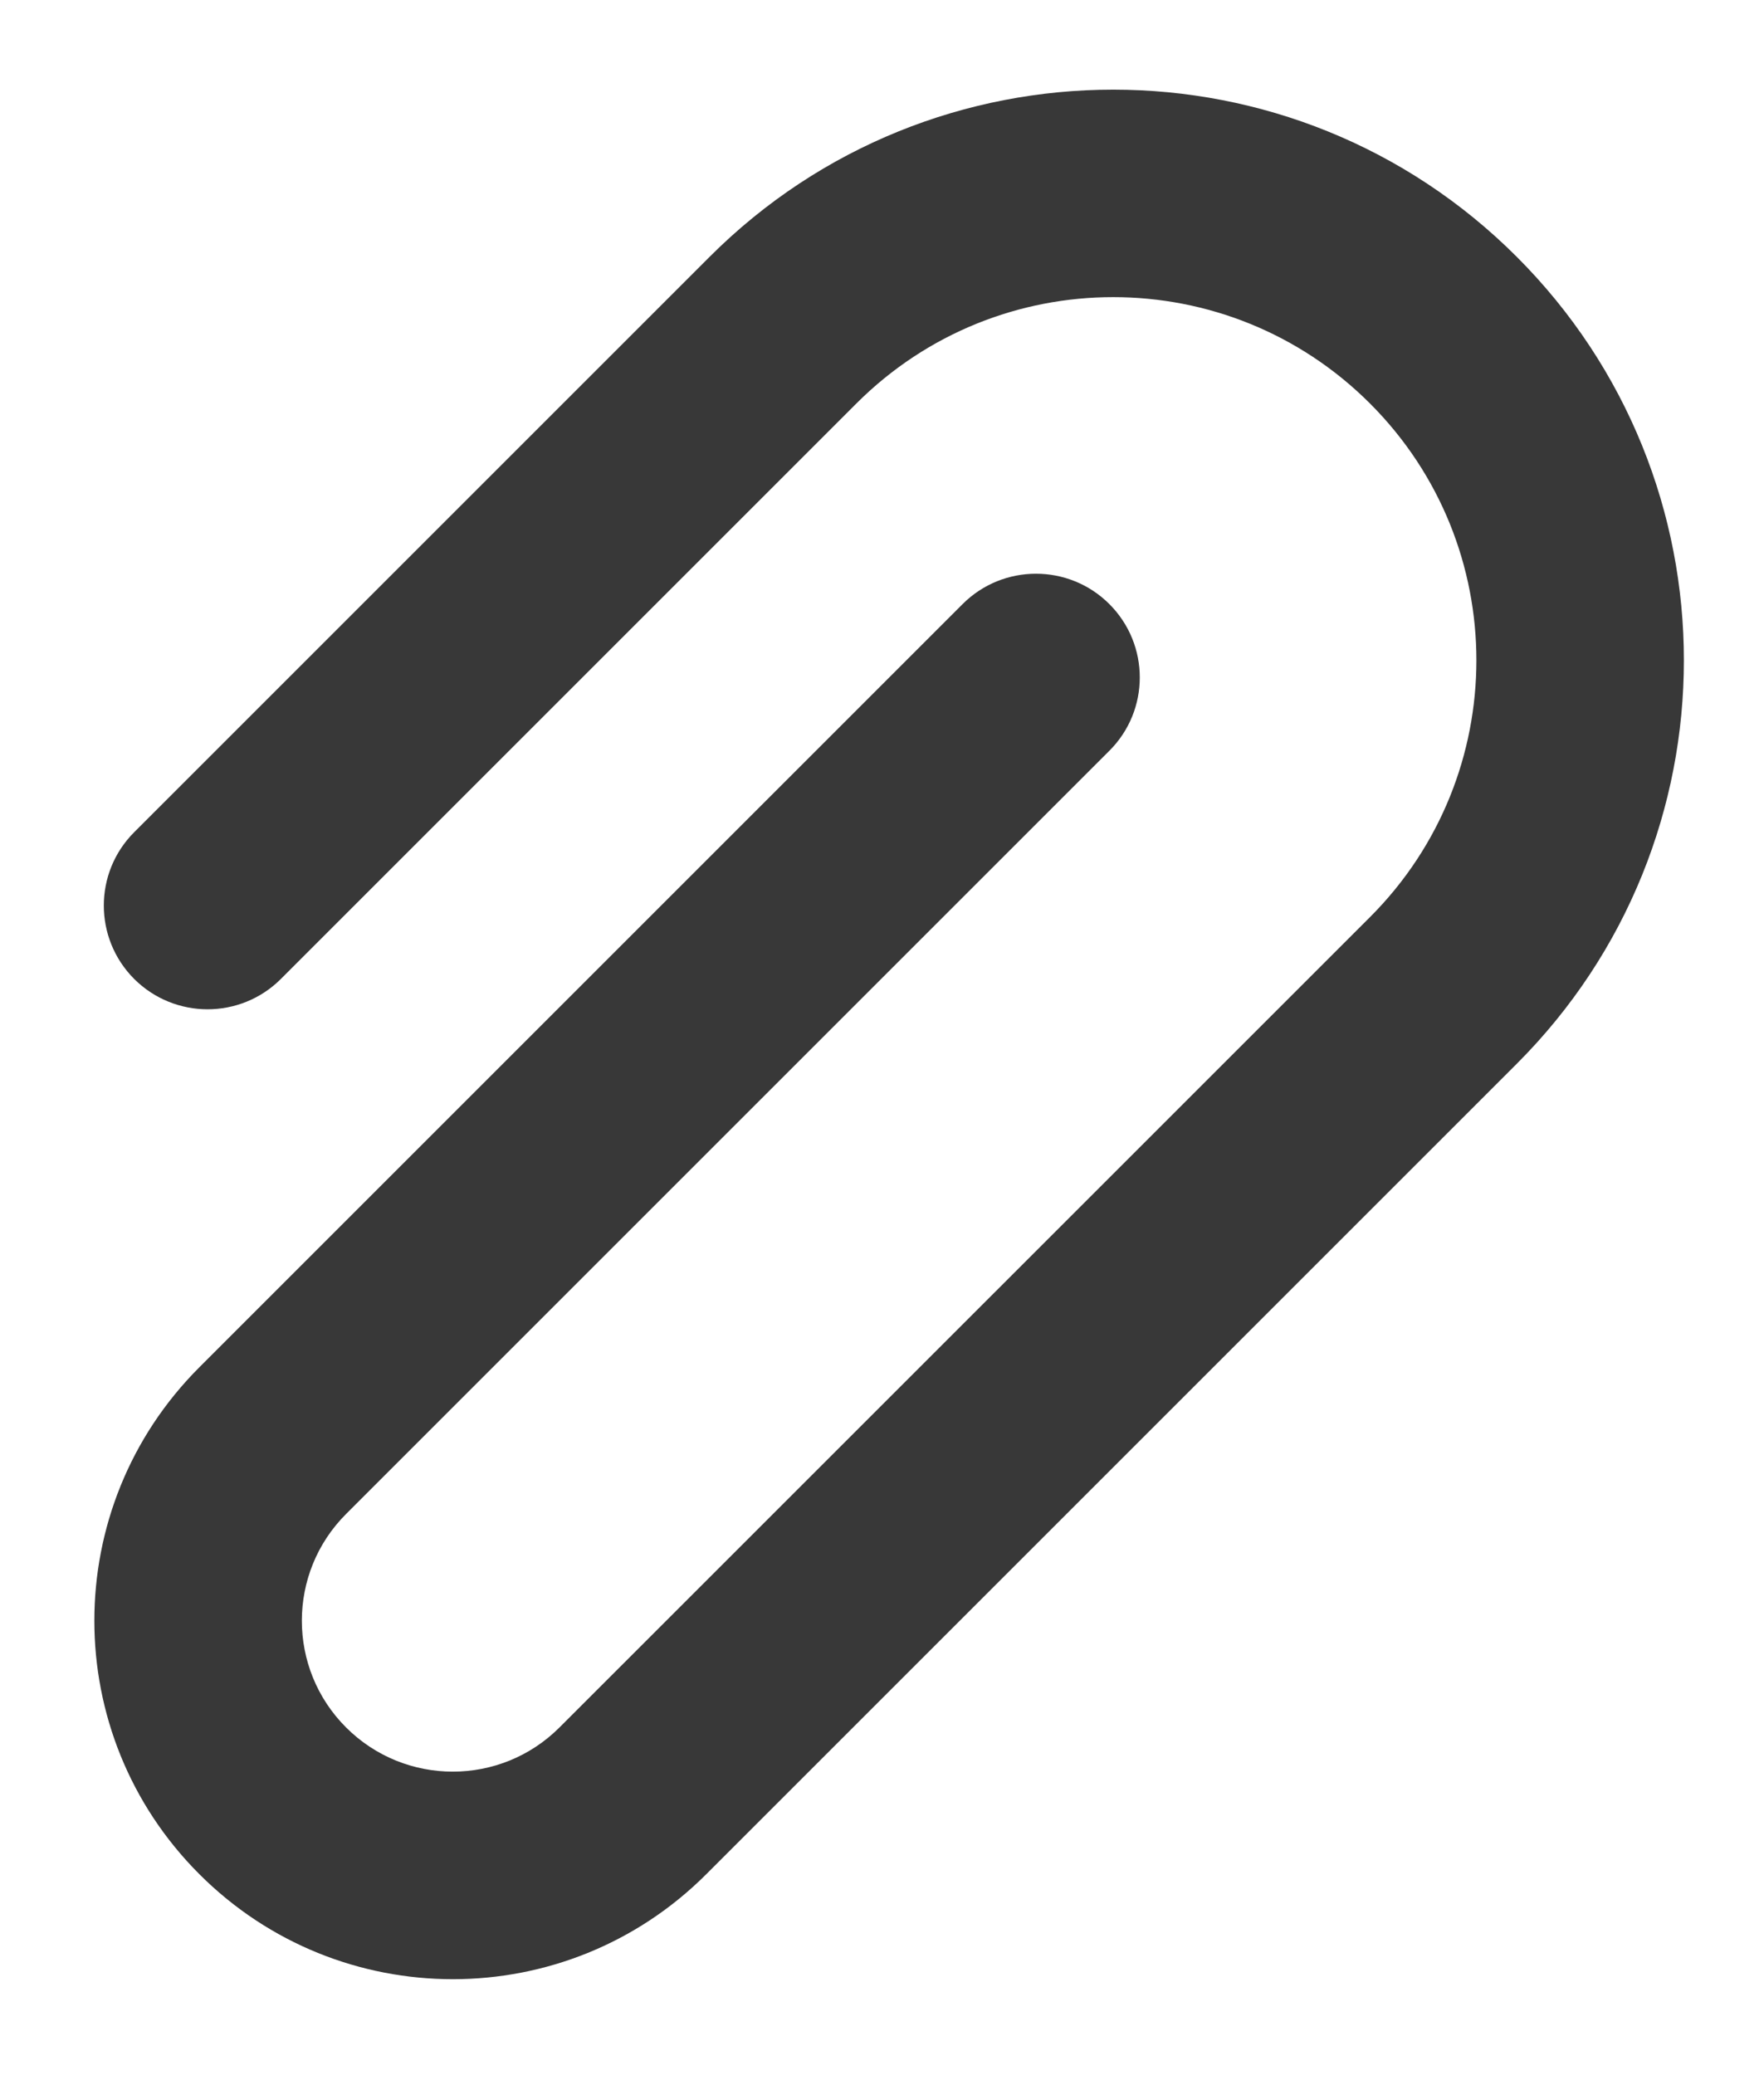 <svg width="17" height="20" viewBox="0 0 17 20" fill="none" xmlns="http://www.w3.org/2000/svg">
<path fill-rule="evenodd" clip-rule="evenodd" d="M13.203 3.889C11.836 2.522 9.62 2.522 8.253 3.889L2.707 9.435C2.317 9.825 1.684 9.825 1.293 9.435C0.903 9.044 0.903 8.411 1.293 8.021L6.839 2.475C8.987 0.327 12.469 0.327 14.617 2.475C16.765 4.623 16.765 8.105 14.617 10.253L6.807 18.063C5.458 19.413 3.27 19.413 1.921 18.063C0.572 16.714 0.572 14.527 1.921 13.178L9.277 5.822C9.667 5.432 10.301 5.432 10.691 5.822C11.082 6.213 11.082 6.846 10.691 7.236L3.335 14.592C2.767 15.16 2.767 16.081 3.335 16.649C3.903 17.217 4.824 17.217 5.392 16.649L13.203 8.839C14.57 7.472 14.57 5.256 13.203 3.889Z" fill="#383838"/>
</svg>
